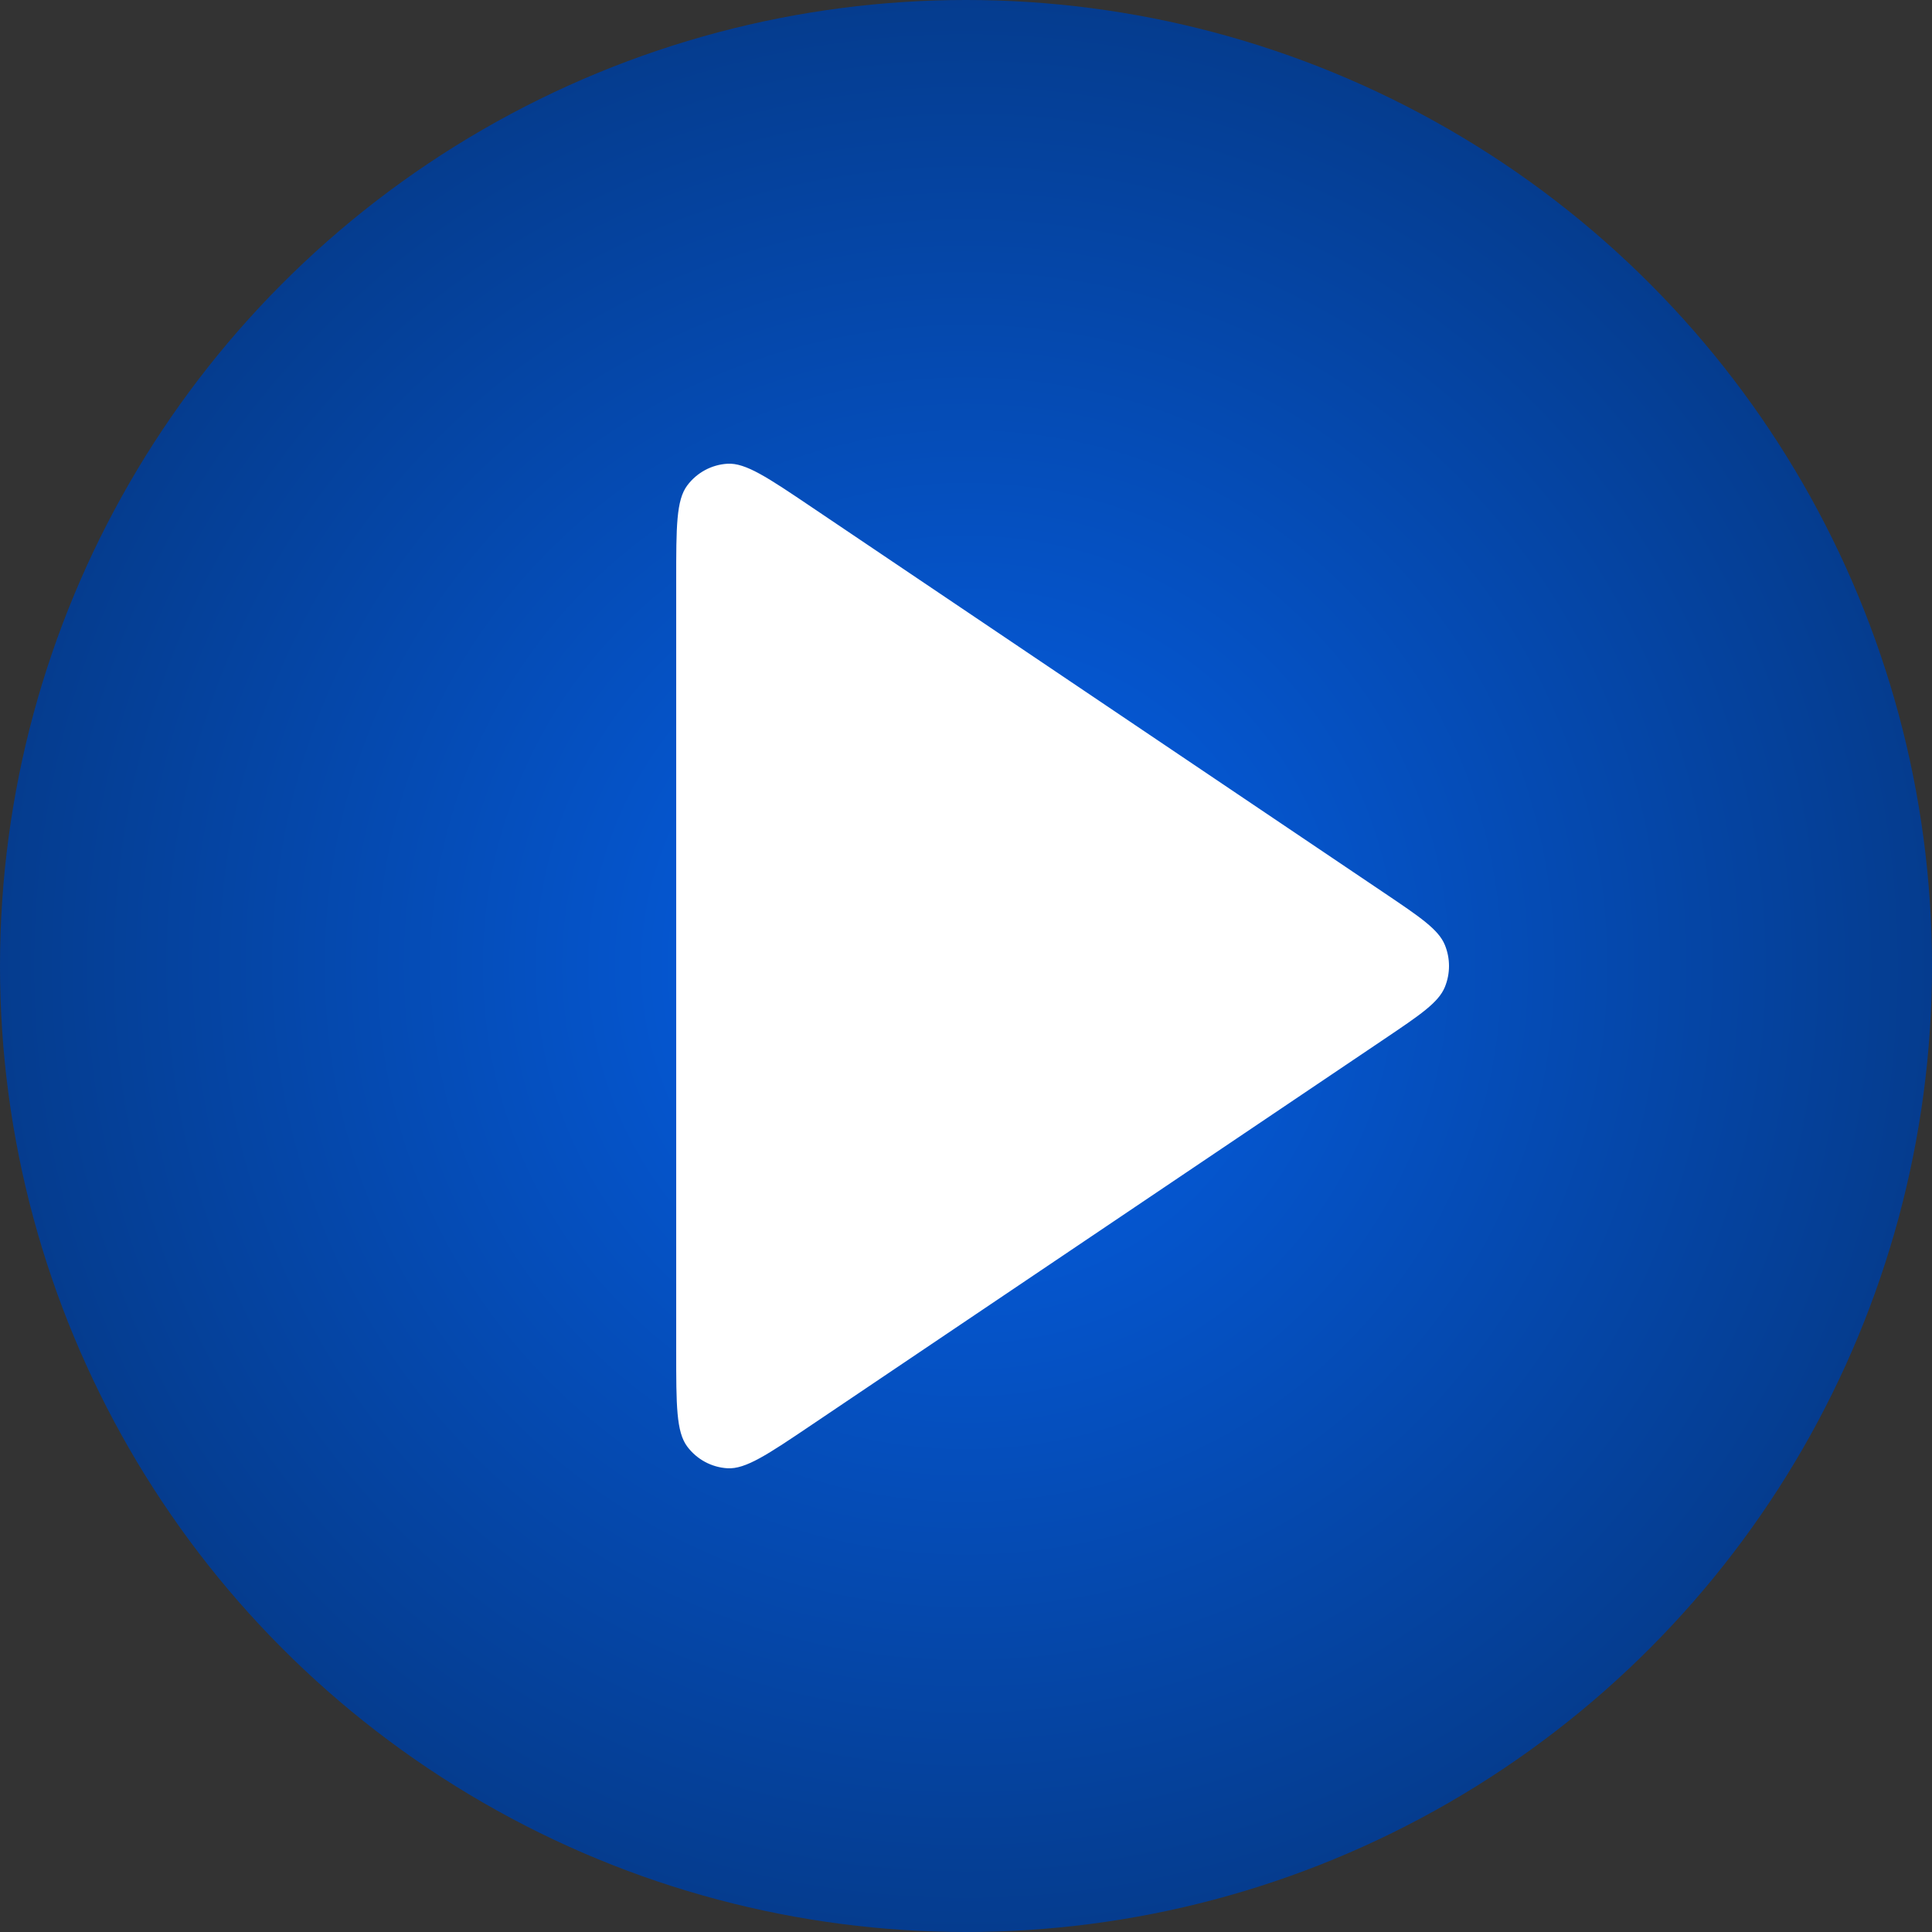 <svg width="100" height="100" viewBox="0 0 100 100" fill="none" xmlns="http://www.w3.org/2000/svg">
<rect x="0" y="0" width="100" height="100" fill="#333333" stroke="none"/>
<circle cx="50" cy="50" r="50" fill="url(#paint0_radial_705_147)" fill-opacity="0.9"/>
<path d="M35 30.038C35 27.272 35 25.89 35.571 25.128C36.068 24.463 36.827 24.053 37.65 24.003C38.593 23.946 39.732 24.713 42.008 26.247L71.636 46.209C73.517 47.477 74.457 48.11 74.785 48.909C75.072 49.608 75.072 50.392 74.785 51.091C74.457 51.89 73.517 52.523 71.636 53.791L42.008 73.753C39.732 75.287 38.593 76.054 37.65 75.997C36.827 75.947 36.068 75.537 35.571 74.873C35 74.11 35 72.728 35 69.962V30.038Z" fill="white"/>
<defs>
<radialGradient id="paint0_radial_705_147" cx="0" cy="0" r="1" gradientUnits="userSpaceOnUse" gradientTransform="translate(50 50) rotate(90) scale(50)">
<stop stop-color="#0066FF"/>
<stop offset="1" stop-color="#003D98"/>
</radialGradient>
</defs>
</svg>
